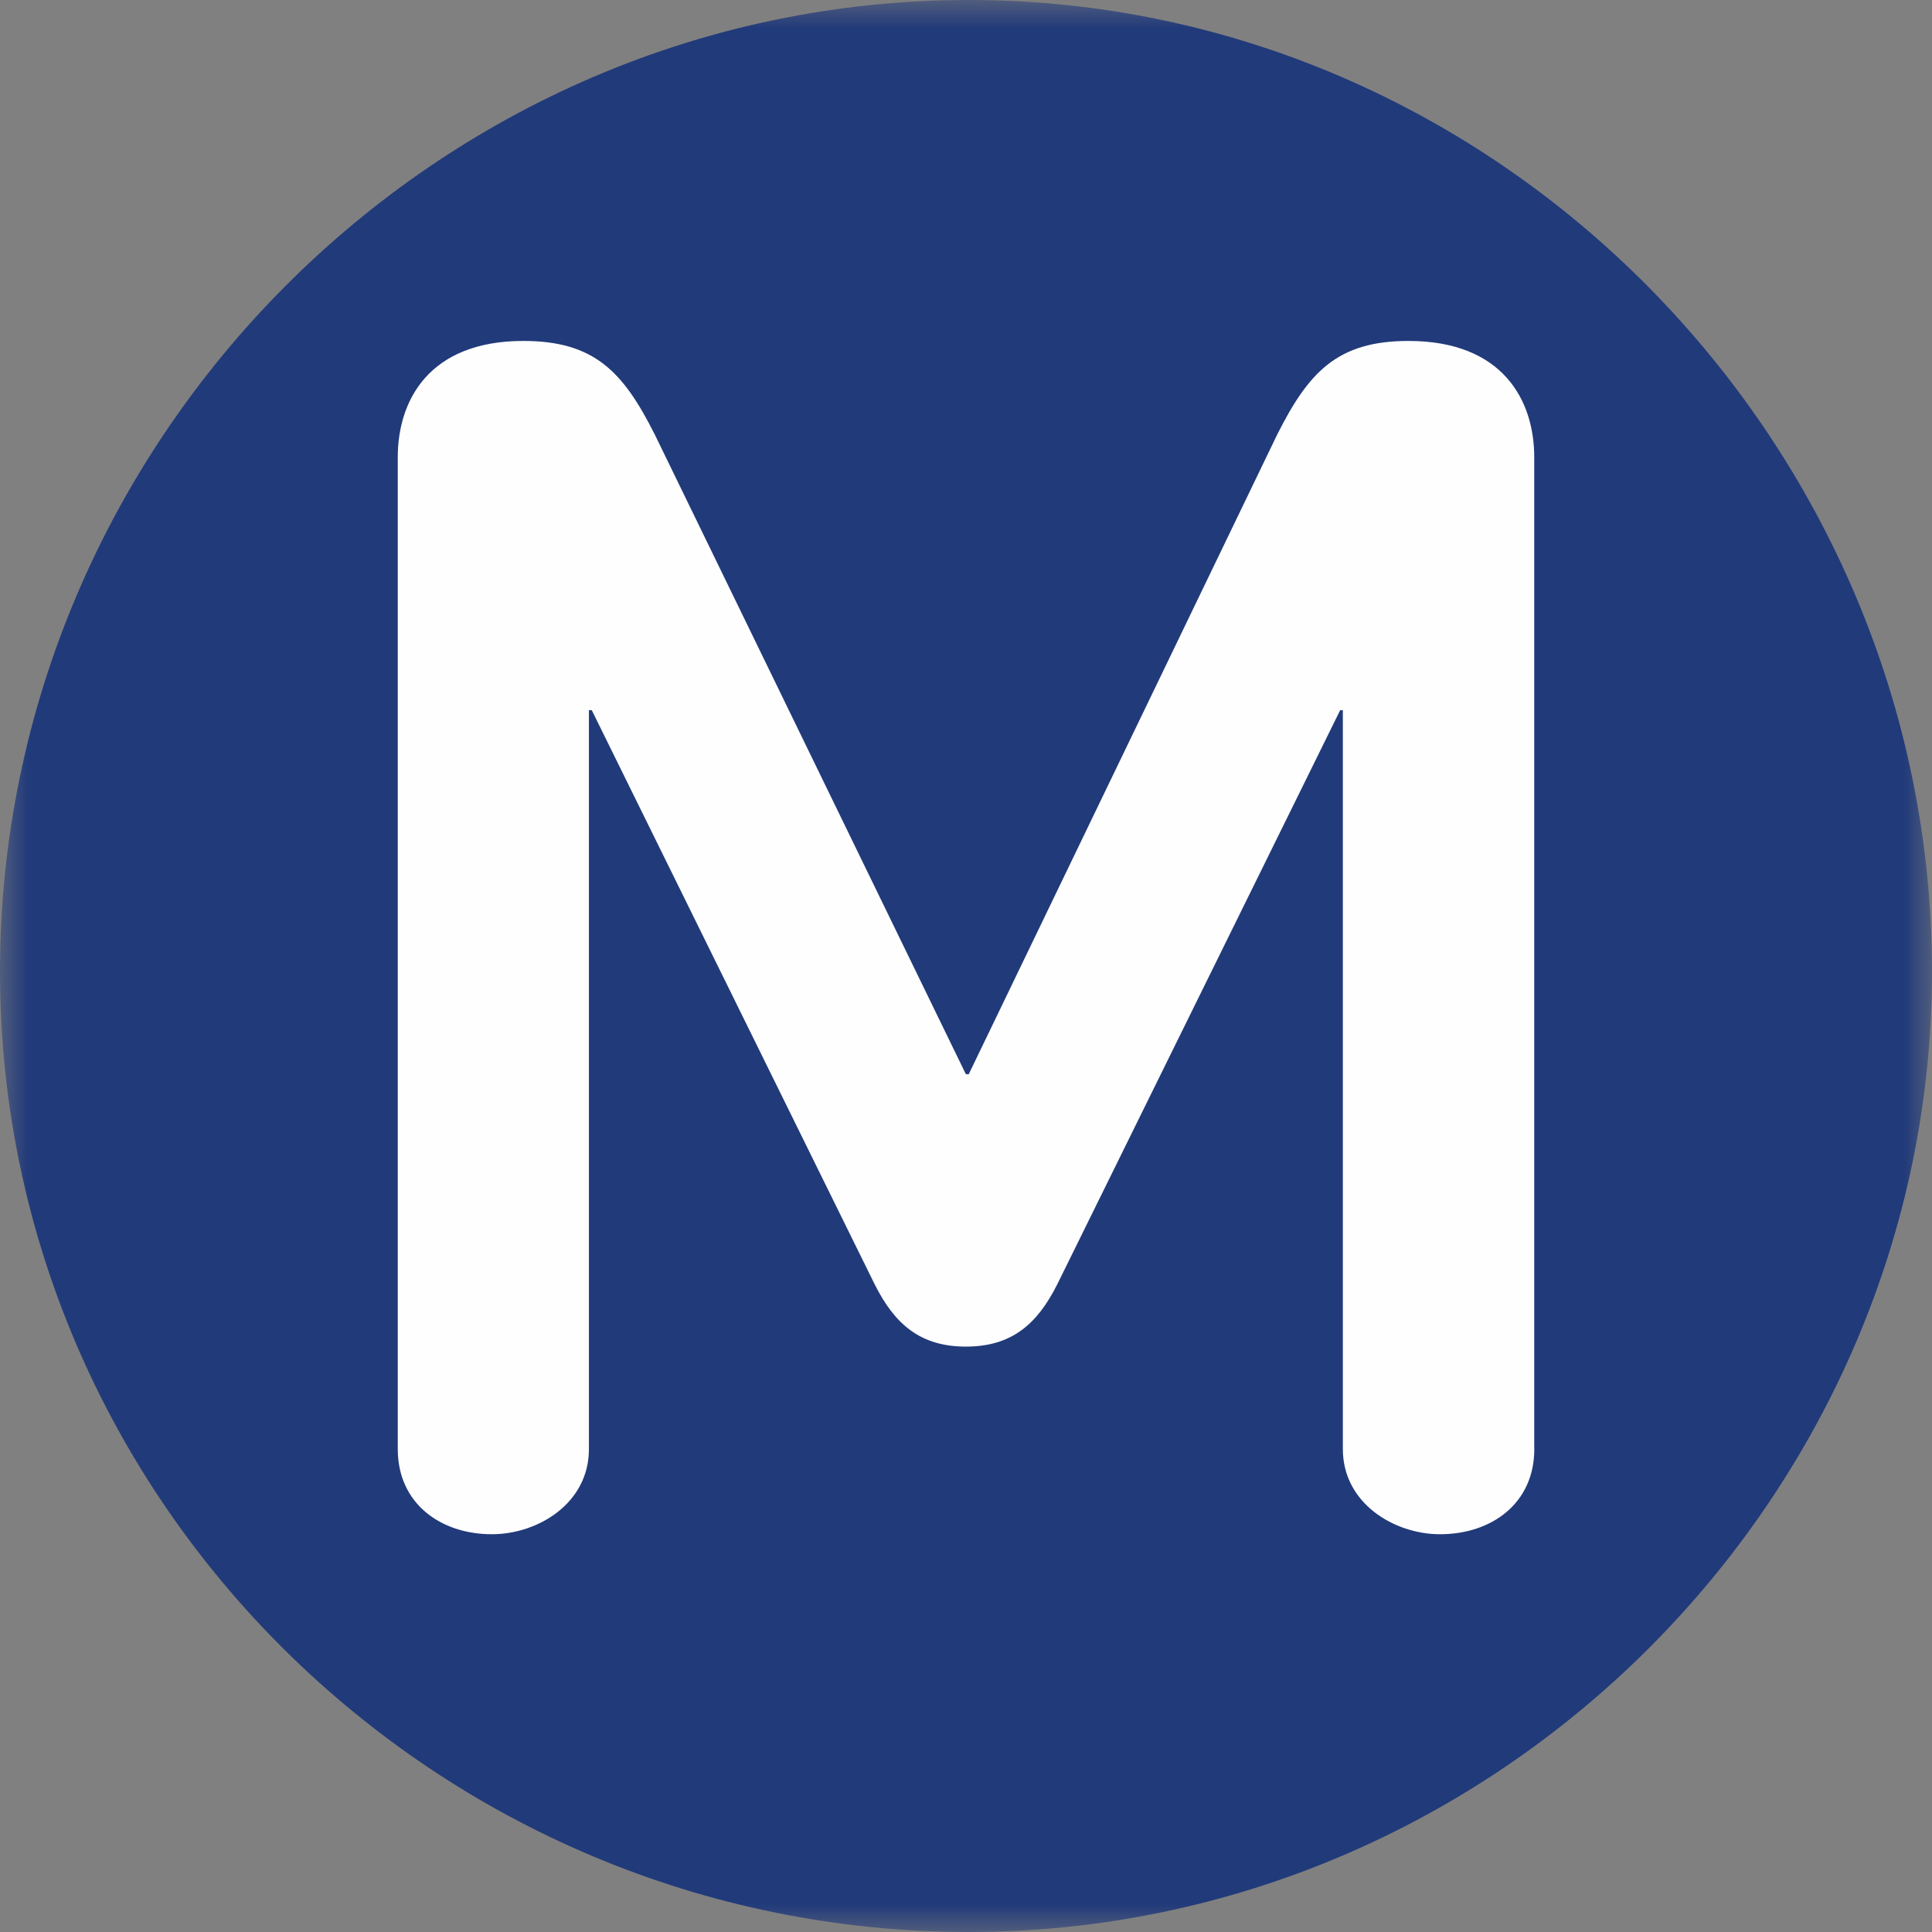 <svg xmlns="http://www.w3.org/2000/svg" xmlns:xlink="http://www.w3.org/1999/xlink" width="34" height="34" viewBox="0 0 34 34">
    <rect x="0" y="0" width="34" height="34" fill="#808080" stroke="none"/>
    <defs>
        <path id="o5hqq4n8na" d="M0 0L34 0 34 34 0 34z"/>
    </defs>
    <g fill="none" fill-rule="evenodd">
        <g>
            <g>
                <g>
                    <g transform="translate(-765 -5543) translate(762 5092) translate(3 451)">
                        <mask id="h94y2akuab" fill="#fff">
                            <use xlink:href="#o5hqq4n8na"/>
                        </mask>
                        <path fill="#213A7A" d="M34 17.099C34 26.314 26.365 34 17.05 34 7.69 34 0 26.411 0 17.099 0 7.745 7.69 0 17.05 0 26.365 0 34 7.79 34 17.099" mask="url(#h94y2akuab)"/>
                    </g>
                    <path fill="#FEFEFE" d="M27 25.502V8.046C27 7.048 26.449 6 24.787 6c-1.252 0-1.757.549-2.309 1.645l-5.43 11.26h-.05l-5.476-11.26C10.97 6.55 10.466 6 9.21 6 7.55 6 7 7.048 7 8.046v17.456C7 26.458 7.753 27 8.656 27c.808 0 1.708-.542 1.708-1.498V12.498h.05L15.392 22.6c.352.704.804 1.098 1.607 1.098.803 0 1.255-.394 1.608-1.098l4.978-10.102h.047v13.004c0 .956.907 1.498 1.709 1.498.907 0 1.66-.542 1.66-1.498" transform="translate(-765 -5543) translate(762 5092) translate(3 451)"/>
                </g>
            </g>
        </g>
    </g>
</svg>
